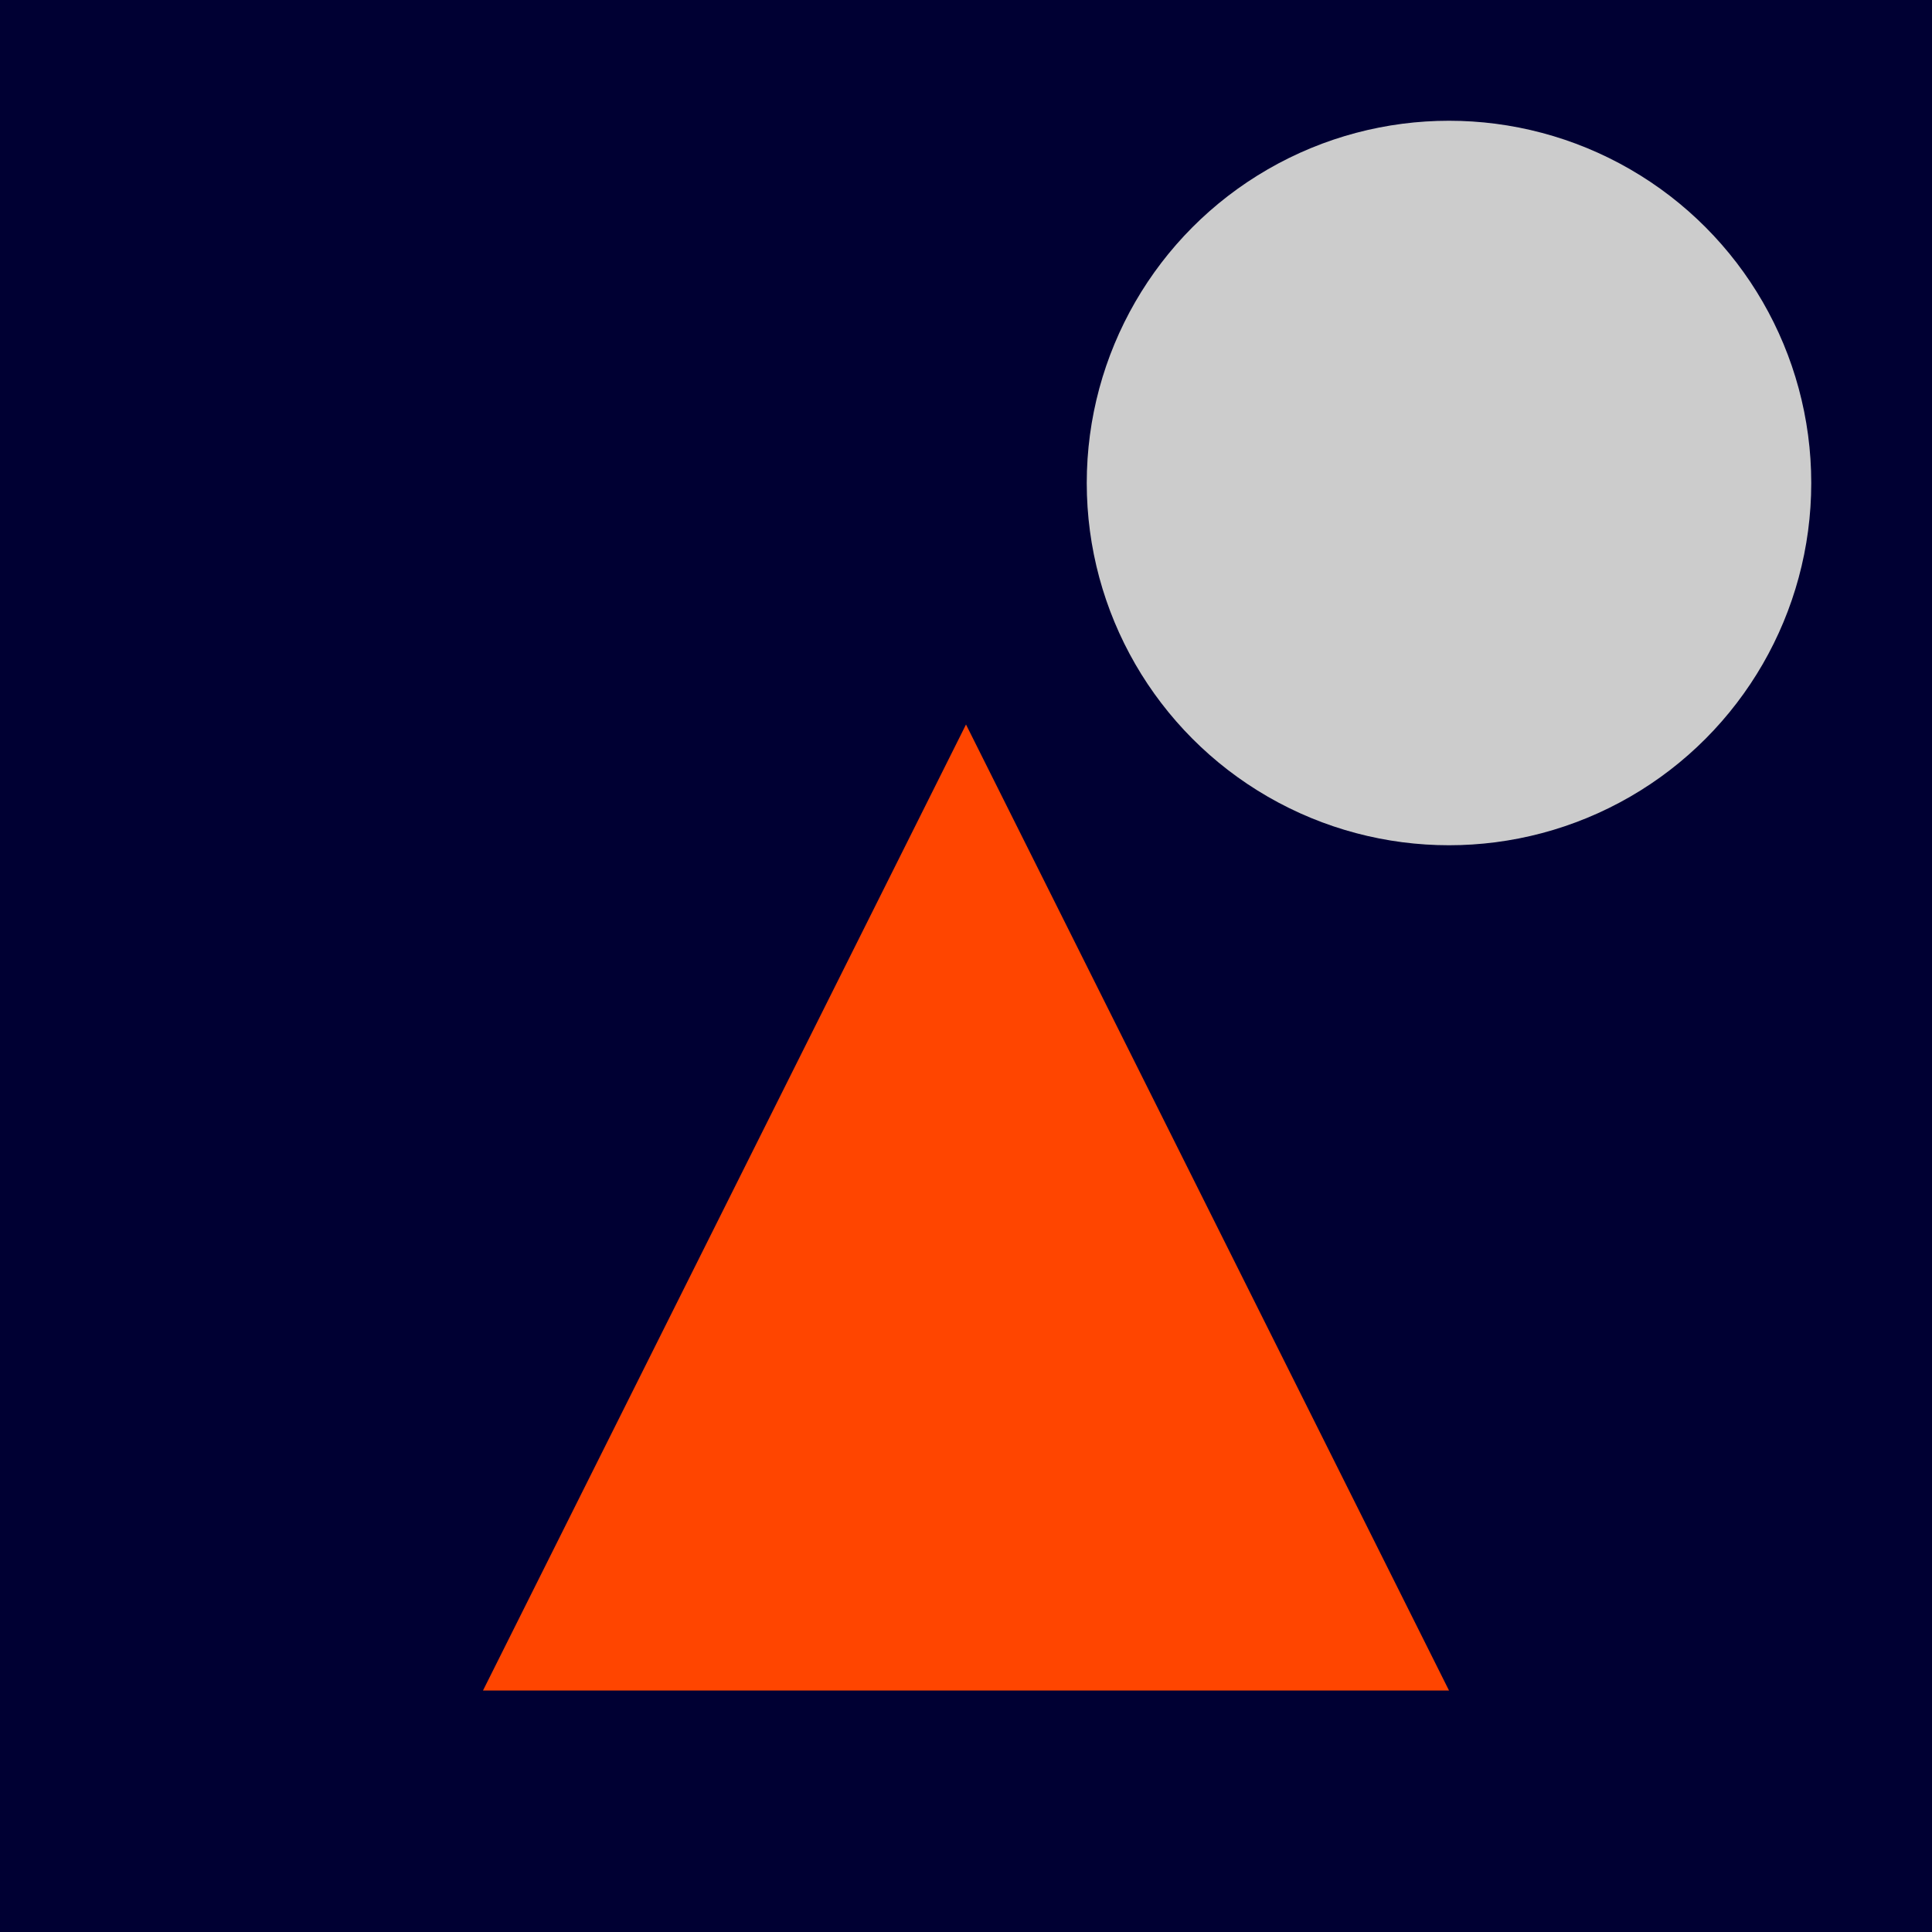 <svg xmlns="http://www.w3.org/2000/svg" viewBox="0 0 32 32">
  <rect width="32" height="32" fill="#000033"/>
  <circle cx="24" cy="8" r="6" fill="#cccccc"/>
  <path d="M8 28l8-16l8 16z" fill="#ff4500"/>
  <rect x="14" y="18" width="4" height="8" fill="#ff4500"/>
</svg>